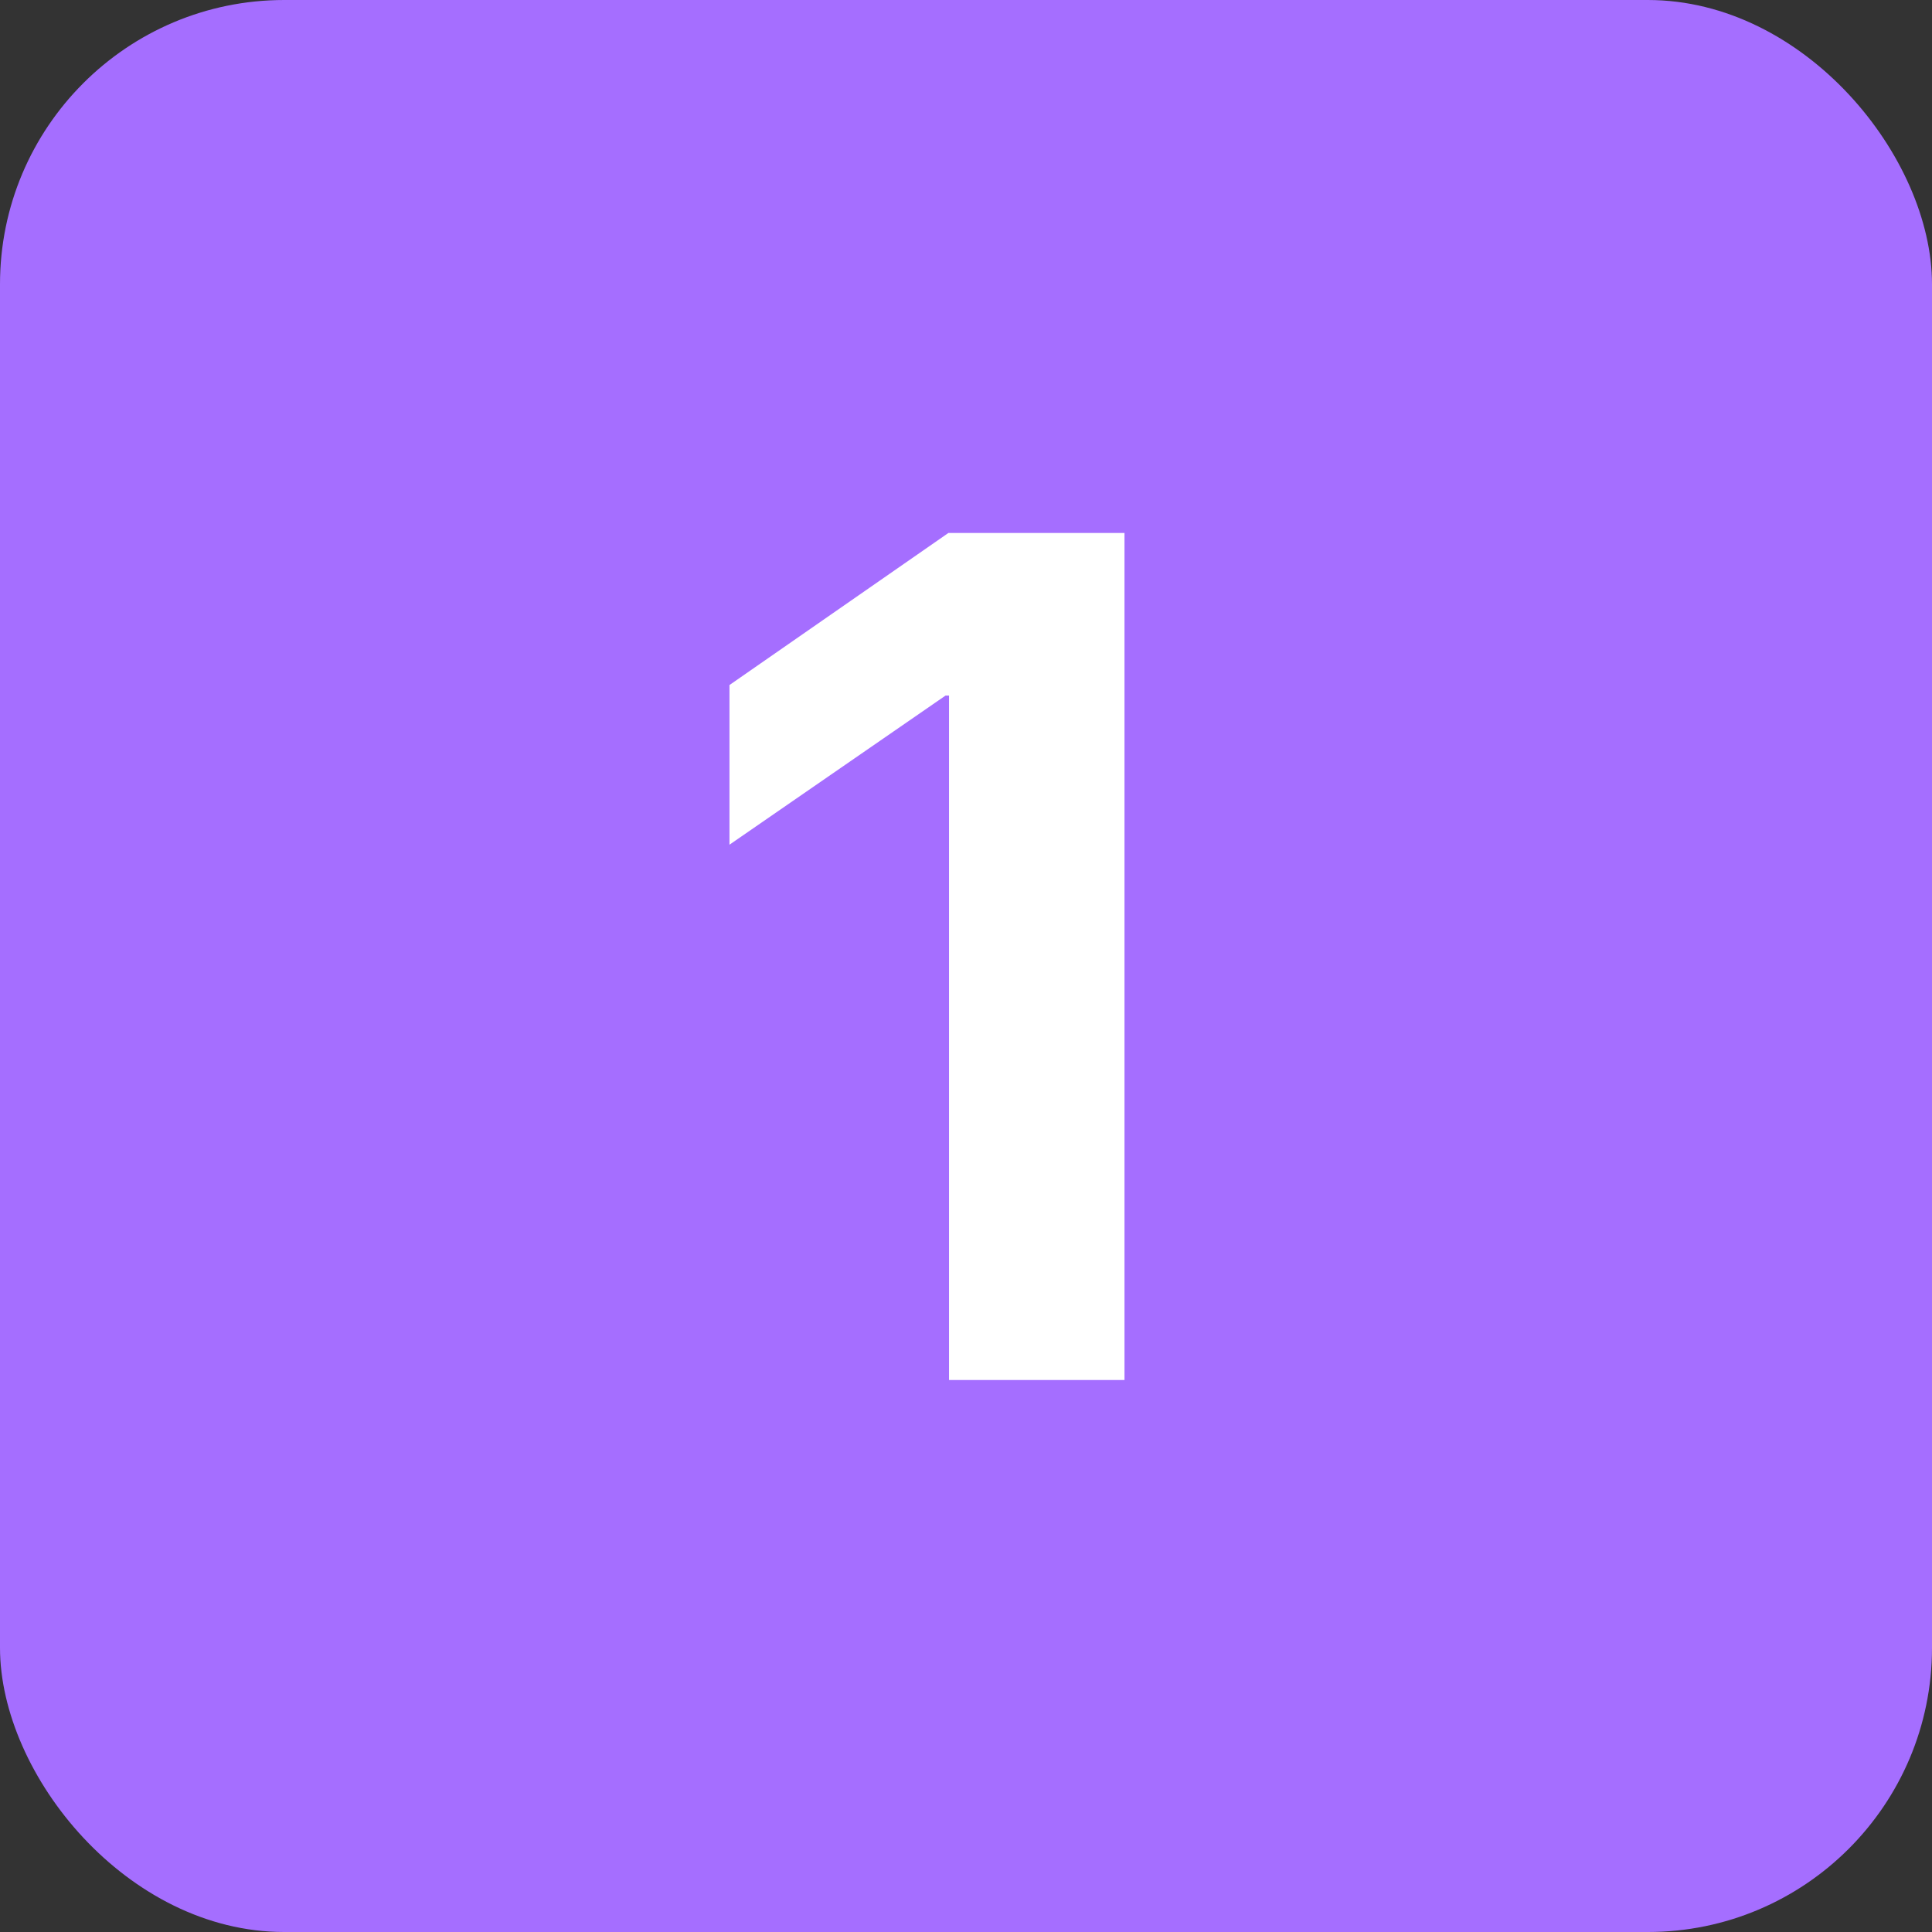 <?xml version="1.0" encoding="UTF-8"?> <svg xmlns="http://www.w3.org/2000/svg" width="28" height="28" viewBox="0 0 28 28" fill="none"><rect x="0" y="0" width="28" height="28" fill="#333333" stroke="none"/><rect width="28" height="28" rx="4.119" fill="#A56EFF"></rect><path d="M13.754 20V10.081H13.703L10.572 12.242V9.928L13.745 7.724H16.297V20H13.754Z" fill="white"></path></svg> 